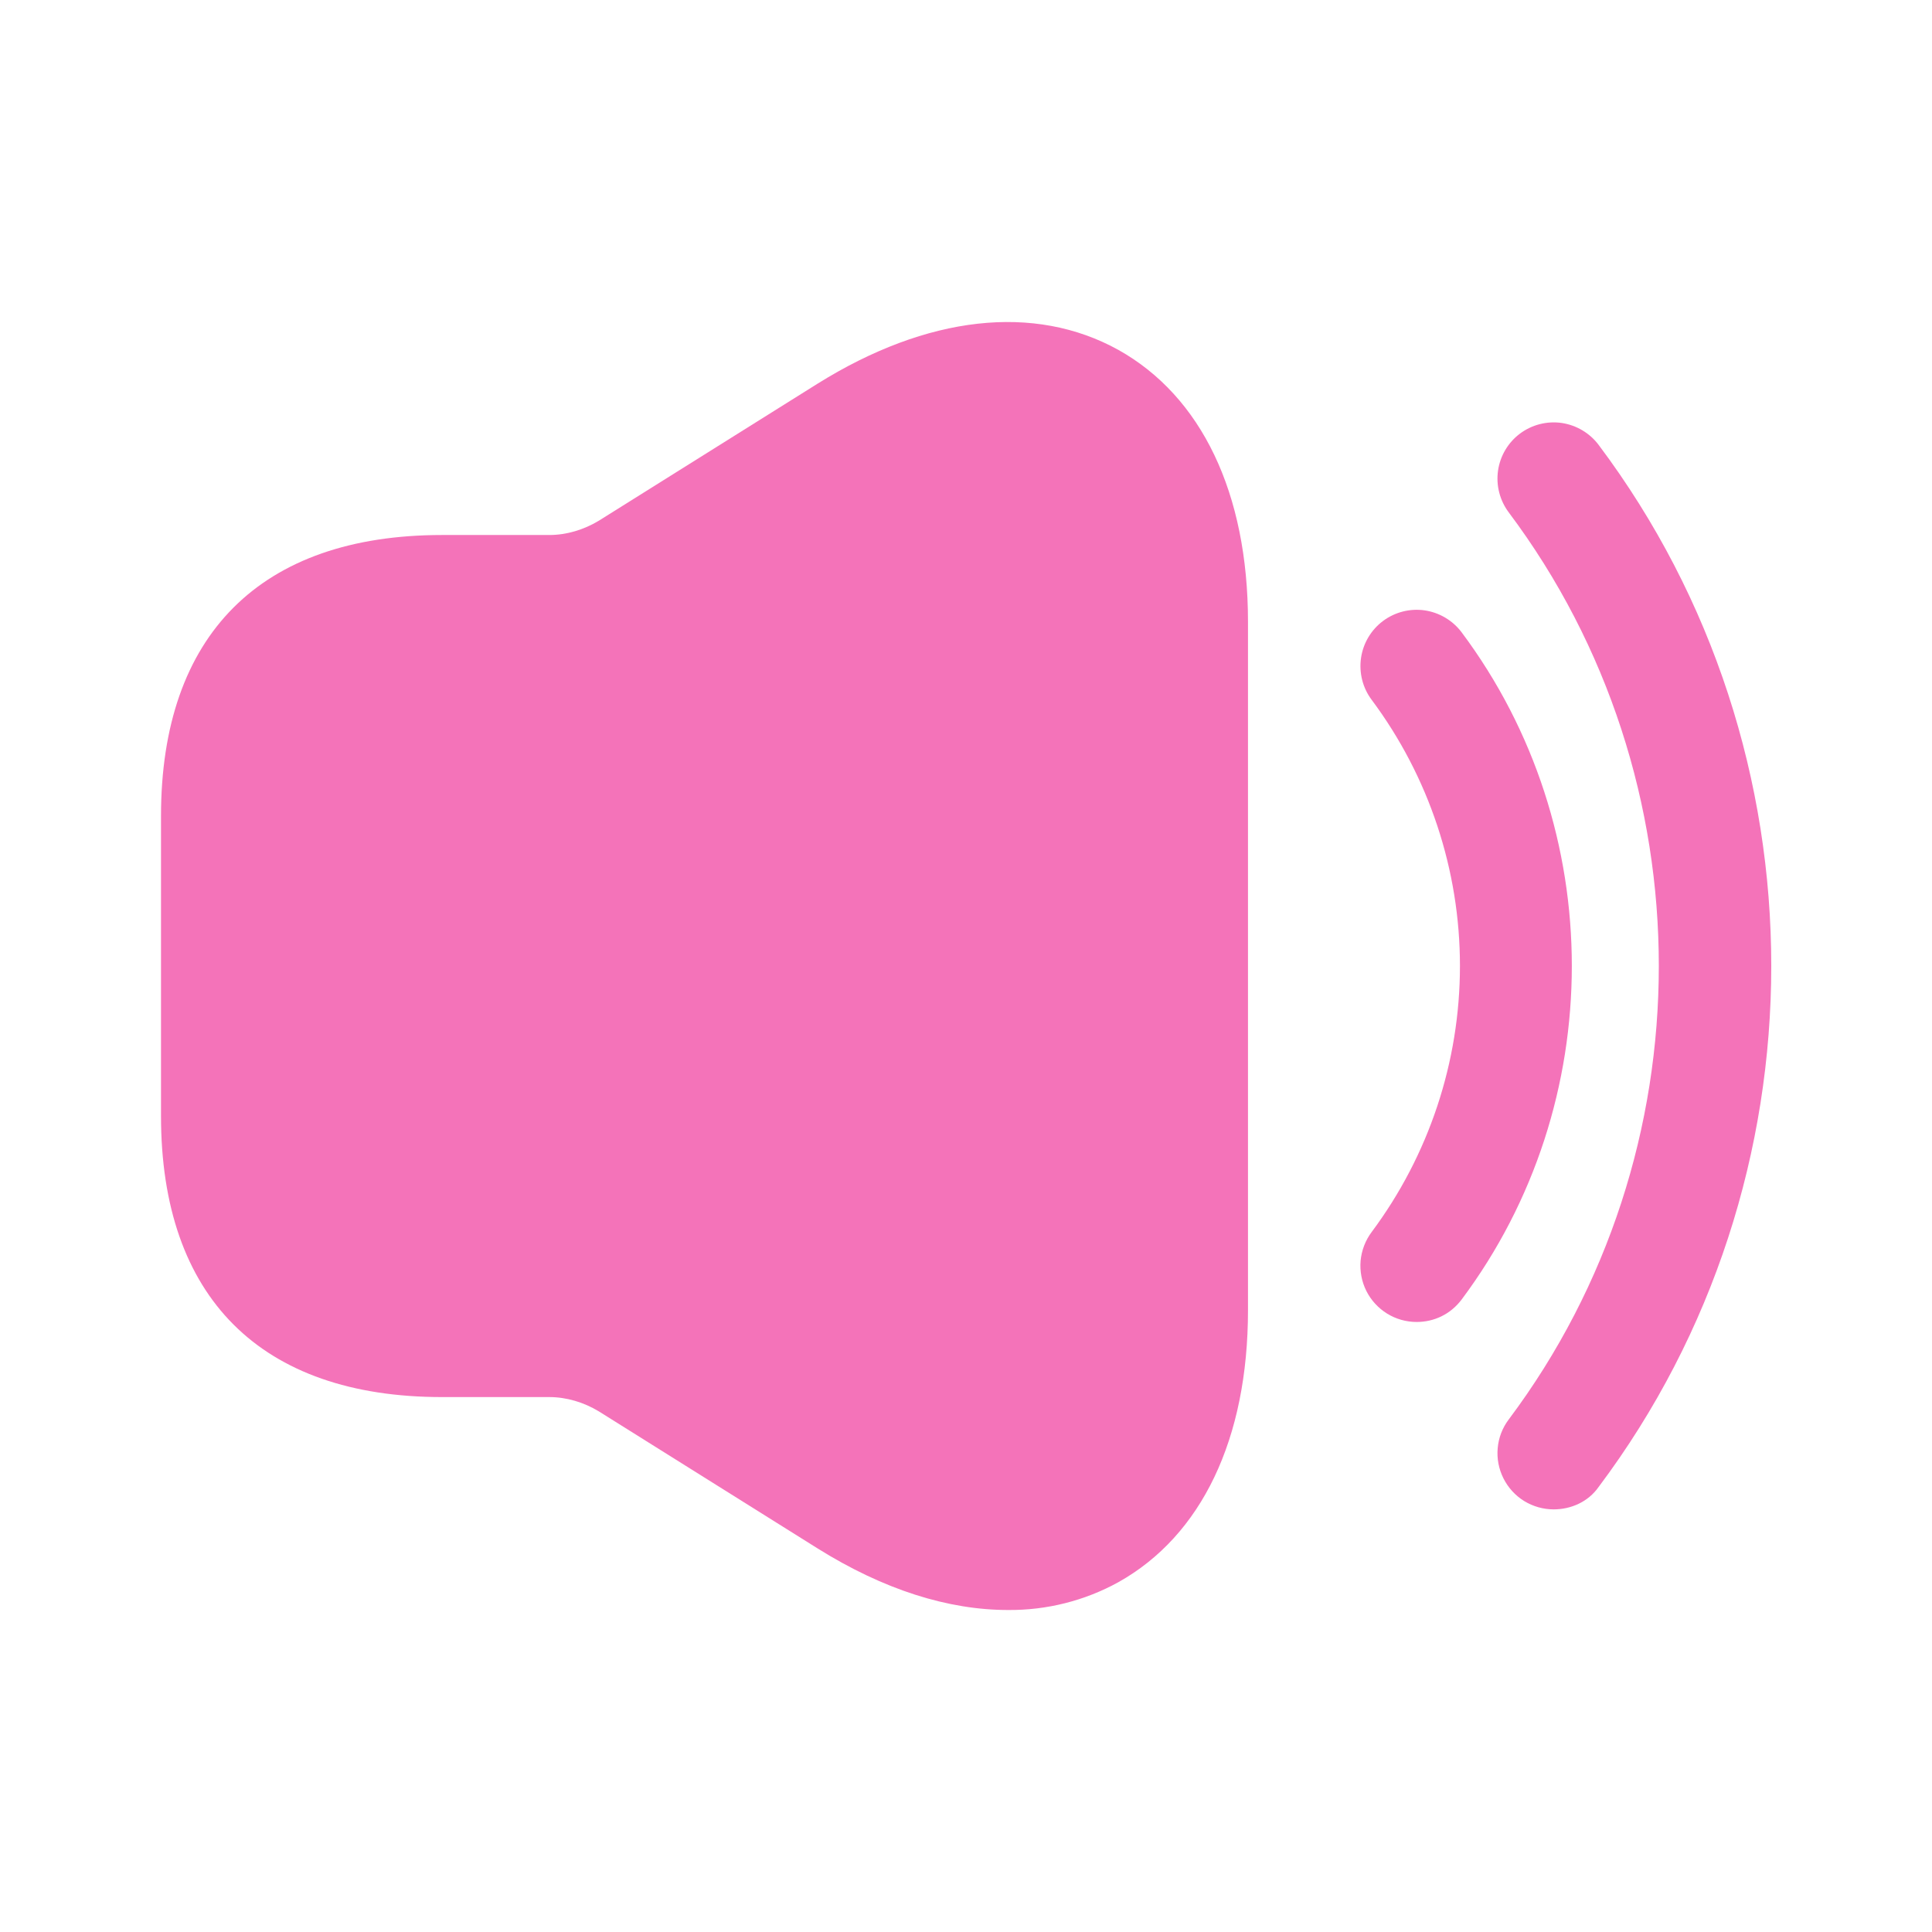 <svg width="24" height="24" viewBox="0 0 24 24" fill="none" xmlns="http://www.w3.org/2000/svg">
<path d="M17.598 16.422C17.468 16.422 17.341 16.386 17.231 16.318C17.121 16.25 17.031 16.152 16.973 16.036C16.915 15.92 16.891 15.79 16.902 15.661C16.914 15.532 16.962 15.408 17.039 15.305C17.751 14.35 18.136 13.19 18.136 11.999C18.136 10.807 17.751 9.648 17.039 8.693C16.928 8.545 16.881 8.358 16.907 8.175C16.933 7.992 17.031 7.826 17.179 7.715C17.327 7.604 17.514 7.556 17.697 7.582C17.88 7.609 18.046 7.707 18.157 7.855C19.982 10.295 19.982 13.703 18.157 16.143C18.017 16.329 17.812 16.422 17.598 16.422Z" fill="#F473B9"/>
<path d="M19.3 18.75C19.171 18.75 19.044 18.714 18.933 18.646C18.823 18.578 18.734 18.48 18.676 18.364C18.618 18.248 18.593 18.118 18.605 17.989C18.616 17.86 18.664 17.736 18.742 17.633C21.228 14.318 21.228 9.68 18.742 6.365C18.631 6.217 18.583 6.03 18.609 5.847C18.635 5.664 18.733 5.498 18.881 5.387C19.029 5.276 19.216 5.228 19.399 5.254C19.582 5.281 19.748 5.379 19.859 5.527C22.718 9.335 22.718 14.662 19.859 18.471C19.729 18.657 19.515 18.75 19.3 18.75Z" fill="#F473B9"/>
<path d="M13.892 4.346C12.849 3.769 11.517 3.918 10.158 4.765L7.438 6.469C7.252 6.581 7.038 6.646 6.824 6.646H5.492C3.239 6.646 2 7.885 2 10.138V13.863C2 16.117 3.239 17.355 5.492 17.355H6.824C7.038 17.355 7.252 17.42 7.438 17.532L10.158 19.236C10.977 19.748 11.778 20 12.523 20C13.001 20.004 13.473 19.886 13.892 19.655C14.925 19.078 15.503 17.877 15.503 16.275V7.726C15.503 6.125 14.925 4.923 13.892 4.346Z" fill="#F473B9"/>
</svg>
